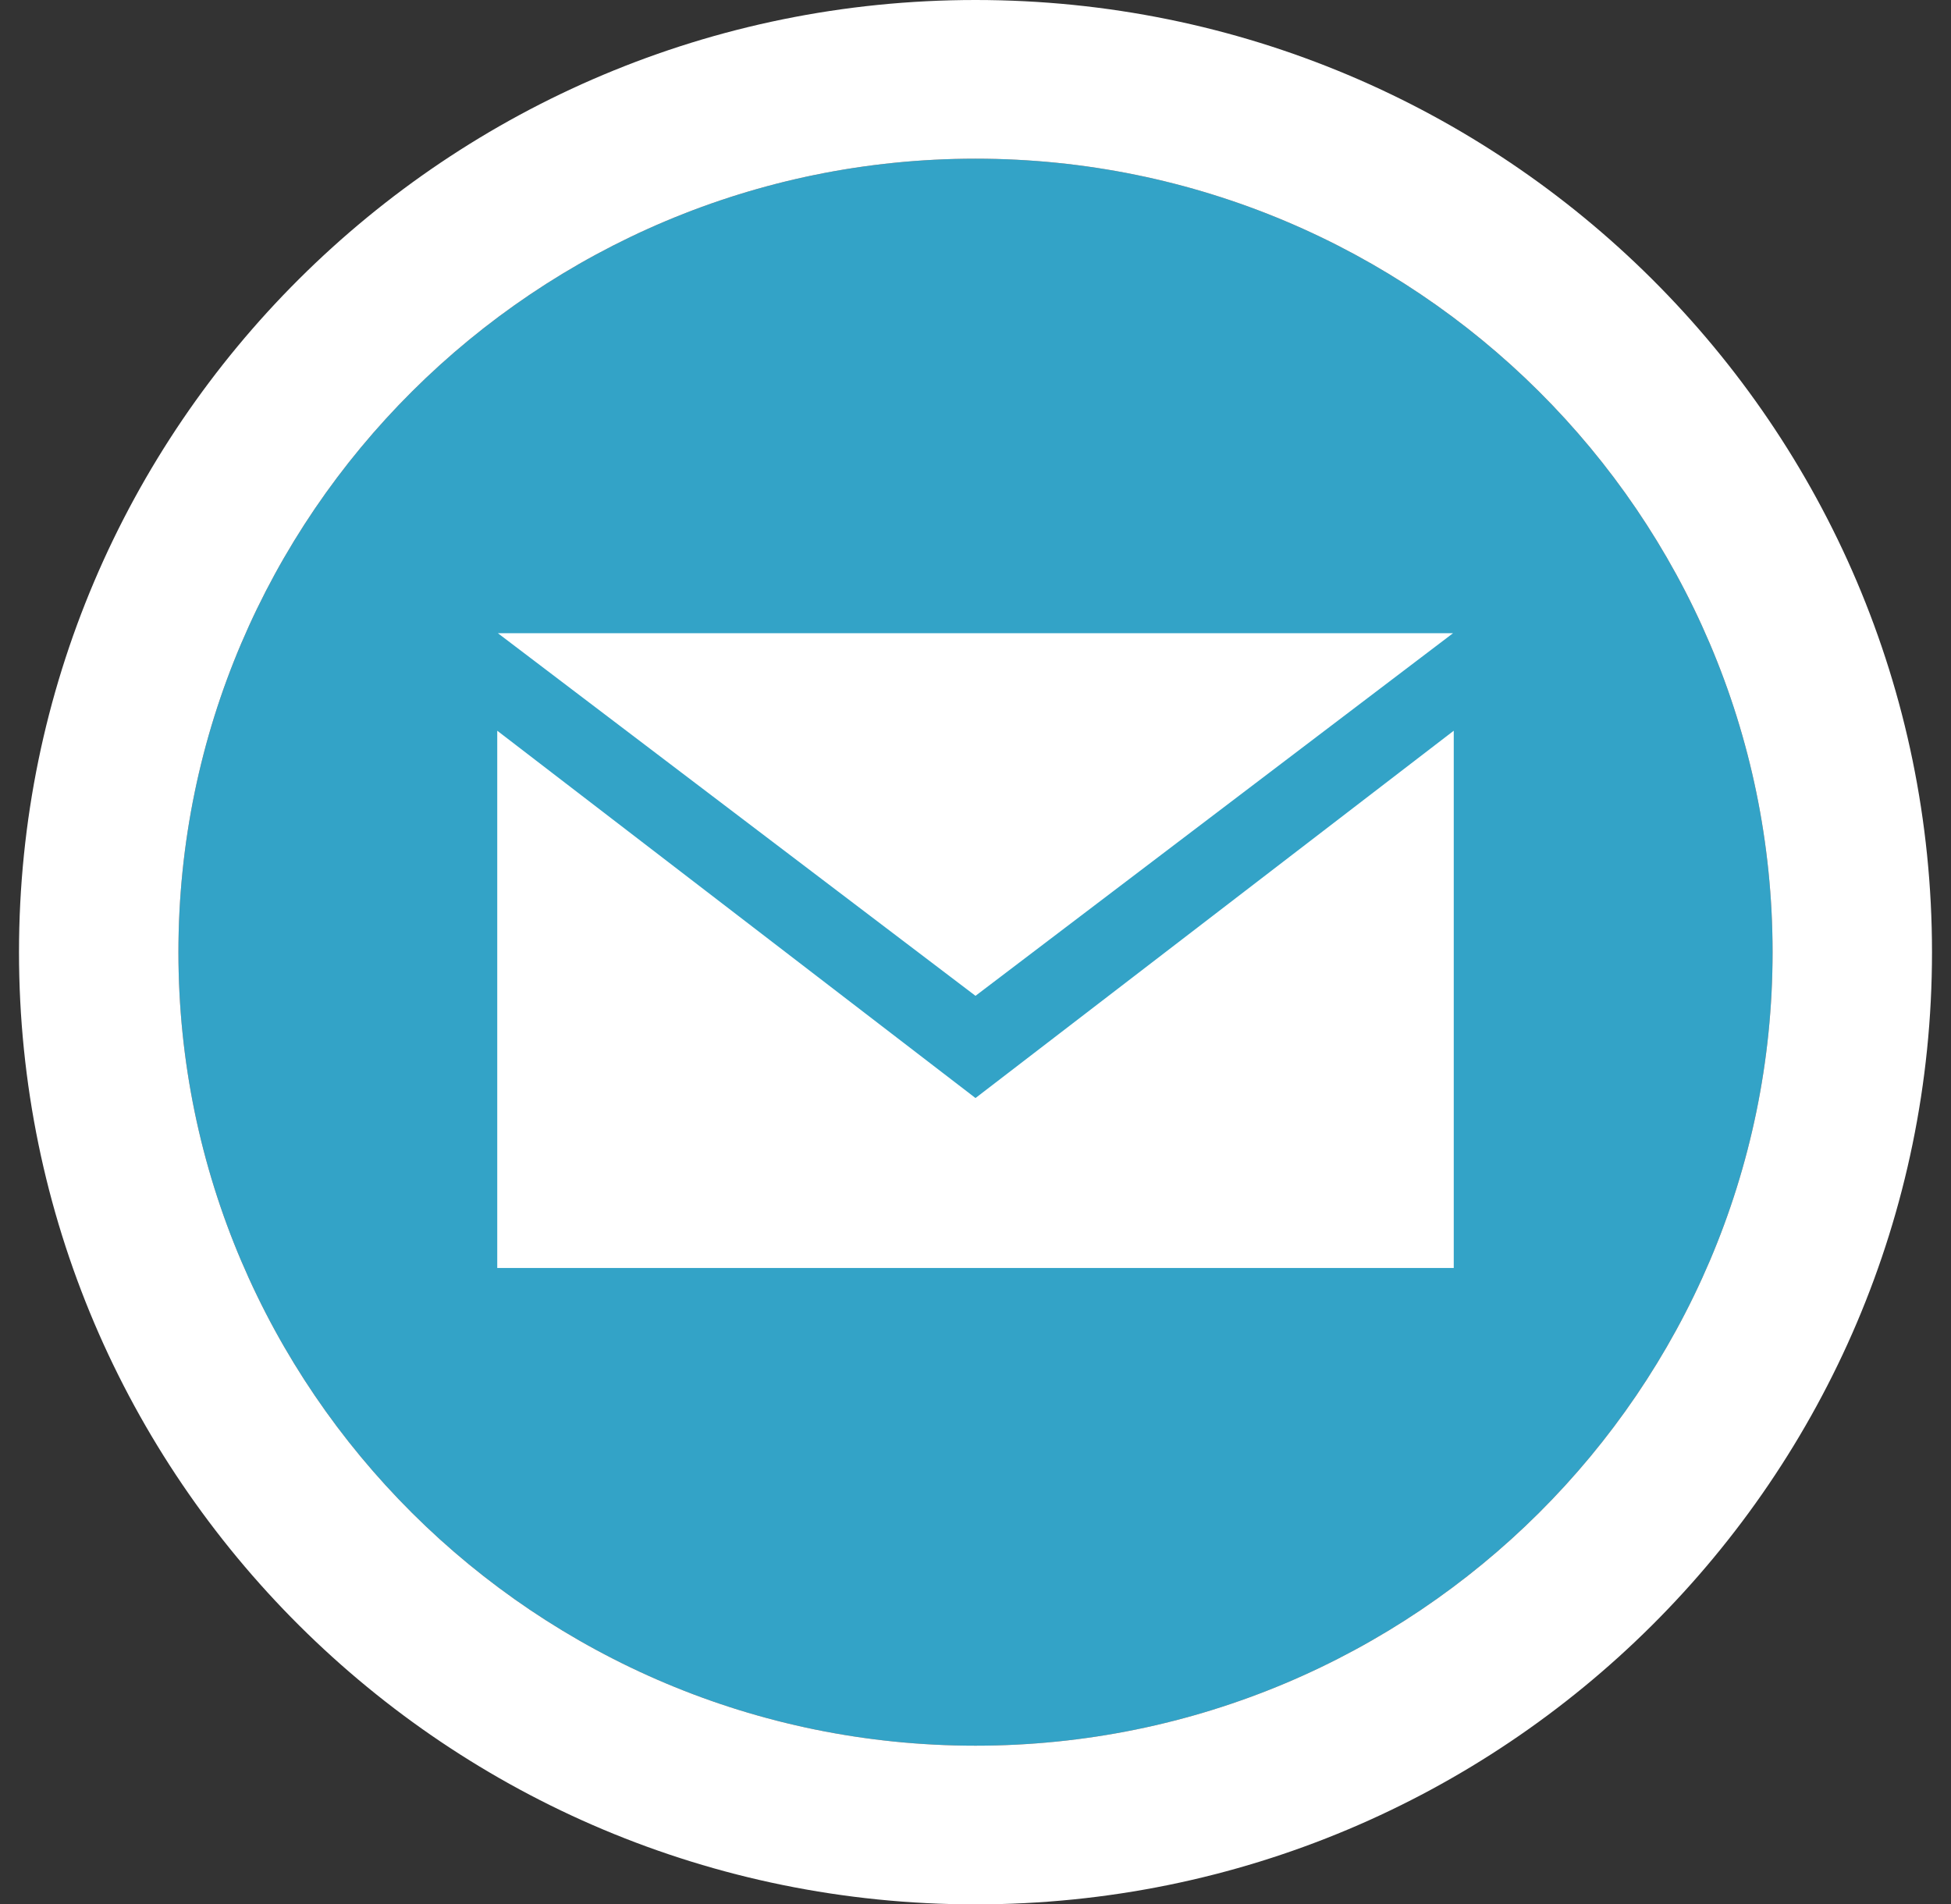<?xml version="1.0" encoding="UTF-8"?>
<svg width="84px" height="82px" viewBox="0 0 84 82" version="1.1" xmlns="http://www.w3.org/2000/svg" xmlns:xlink="http://www.w3.org/1999/xlink">
    <rect x="0" y="0" width="84" height="82" fill="#333333" stroke="none"/>
    <!-- Generator: Sketch 54.1 (76490) - https://sketchapp.com -->
    <title>icon_message</title>
    <desc>Created with Sketch.</desc>
    <g id="Page-1" stroke="none" stroke-width="1" fill="none" fill-rule="evenodd">
        <g id="mpwik_2" transform="translate(-316, -617)" fill-rule="nonzero">
            <g id="Group-2" transform="translate(-5, 617)">
                <g id="icons" transform="translate(212, 0)">
                    <g id="icon_message" transform="translate(109.818, 0)">
                        <path d="M41.182,6.833 C60.105,6.833 75.5,22.16 75.5,41 C75.5,59.84 60.105,75.167 41.182,75.167 C22.259,75.167 6.864,59.84 6.864,41 C6.864,22.16 22.259,6.833 41.182,6.833 Z" id="Path-Copy" fill="#33A3C7"></path>
                        <g id="iconmonstr-email-11" transform="translate(0, 0)" fill="#FFFFFF">
                            <path d="M41.182,6.833 C60.105,6.833 75.5,22.16 75.5,41 C75.5,59.84 60.105,75.167 41.182,75.167 C22.259,75.167 6.864,59.84 6.864,41 C6.864,22.16 22.259,6.833 41.182,6.833 Z M41.182,1.5173048e-15 C18.439,1.5173048e-15 0,18.358 0,41 C0,63.642 18.439,82 41.182,82 C63.924,82 82.364,63.642 82.364,41 C82.364,18.358 63.924,0 41.182,1.5173048e-15 Z M41.182,42.879 L20.618,27.265 L61.742,27.265 L41.182,42.879 Z M41.182,47.28 L20.591,31.464 L20.591,54.598 L61.773,54.598 L61.773,31.464 L41.182,47.28 L41.182,47.28 Z" id="Shape"></path>
                        </g>
                    </g>
                </g>
            </g>
        </g>
    </g>
</svg>